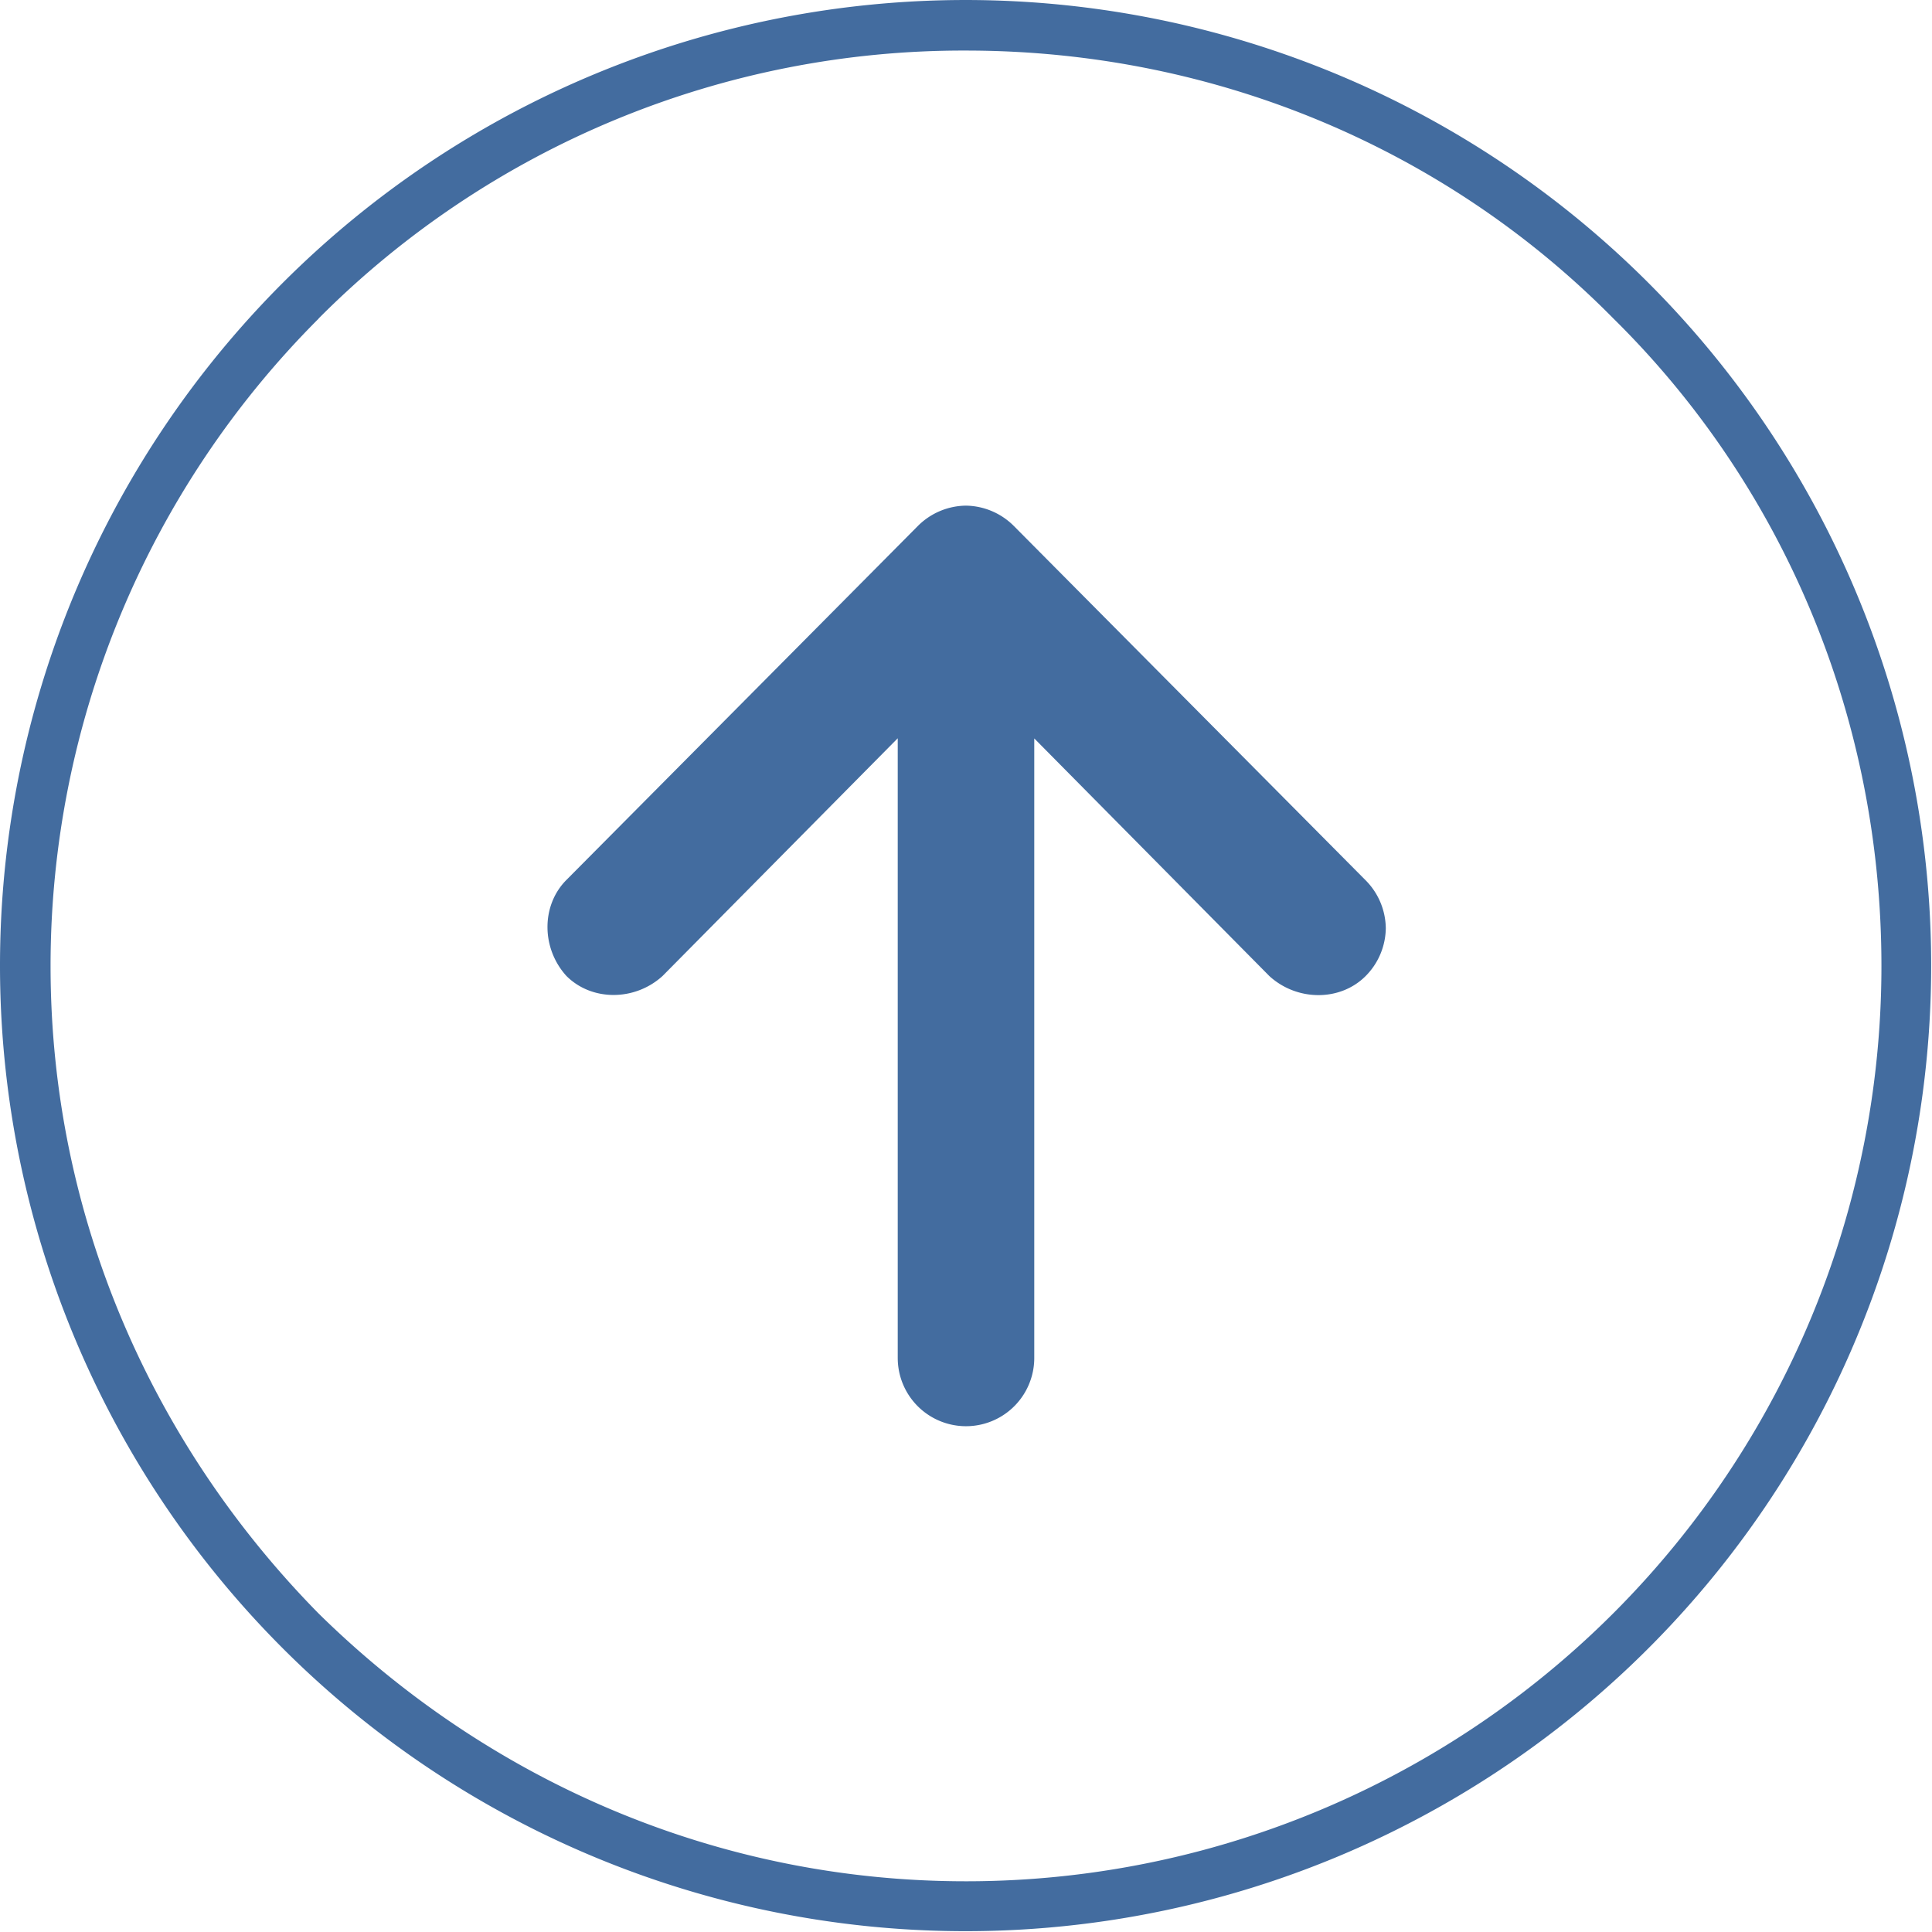<svg xmlns="http://www.w3.org/2000/svg" viewBox="0 0 512 512"><defs><style>.cls-1{fill:#436c9f;}</style></defs><g id="Ebene_2" data-name="Ebene 2"><g id="Ebene_1-2" data-name="Ebene 1"><path class="cls-1" d="M0,256A255.89,255.89,0,0,1,436.94,75.06,255.89,255.89,0,1,1,0,256ZM84.44,84.44A242.64,242.64,0,0,0,13.4,256c0,67,27.48,127.33,71,171.56,44.23,43.56,104.54,71,171.56,71A242.55,242.55,0,0,0,498.6,256c0-67-26.81-128-71-171.56C384,40.21,323,13.4,256,13.4a241,241,0,0,0-171.56,71Z"/><path class="cls-1" d="M274.09,359.87V195.69l62.33,63c7.37,6.7,18.76,6.7,25.46,0A18.27,18.27,0,0,0,367.25,246h0a18.31,18.31,0,0,0-5.37-12.74l-93.15-93.82h0A18.3,18.3,0,0,0,256,134h0a18.3,18.3,0,0,0-12.73,5.36h0l-93.15,93.82c-6.71,6.71-6.71,18.1,0,25.47,6.7,6.7,18.09,6.7,25.46,0l62.33-63V359.87a18.09,18.09,0,1,0,36.18,0Z"/></g></g></svg>